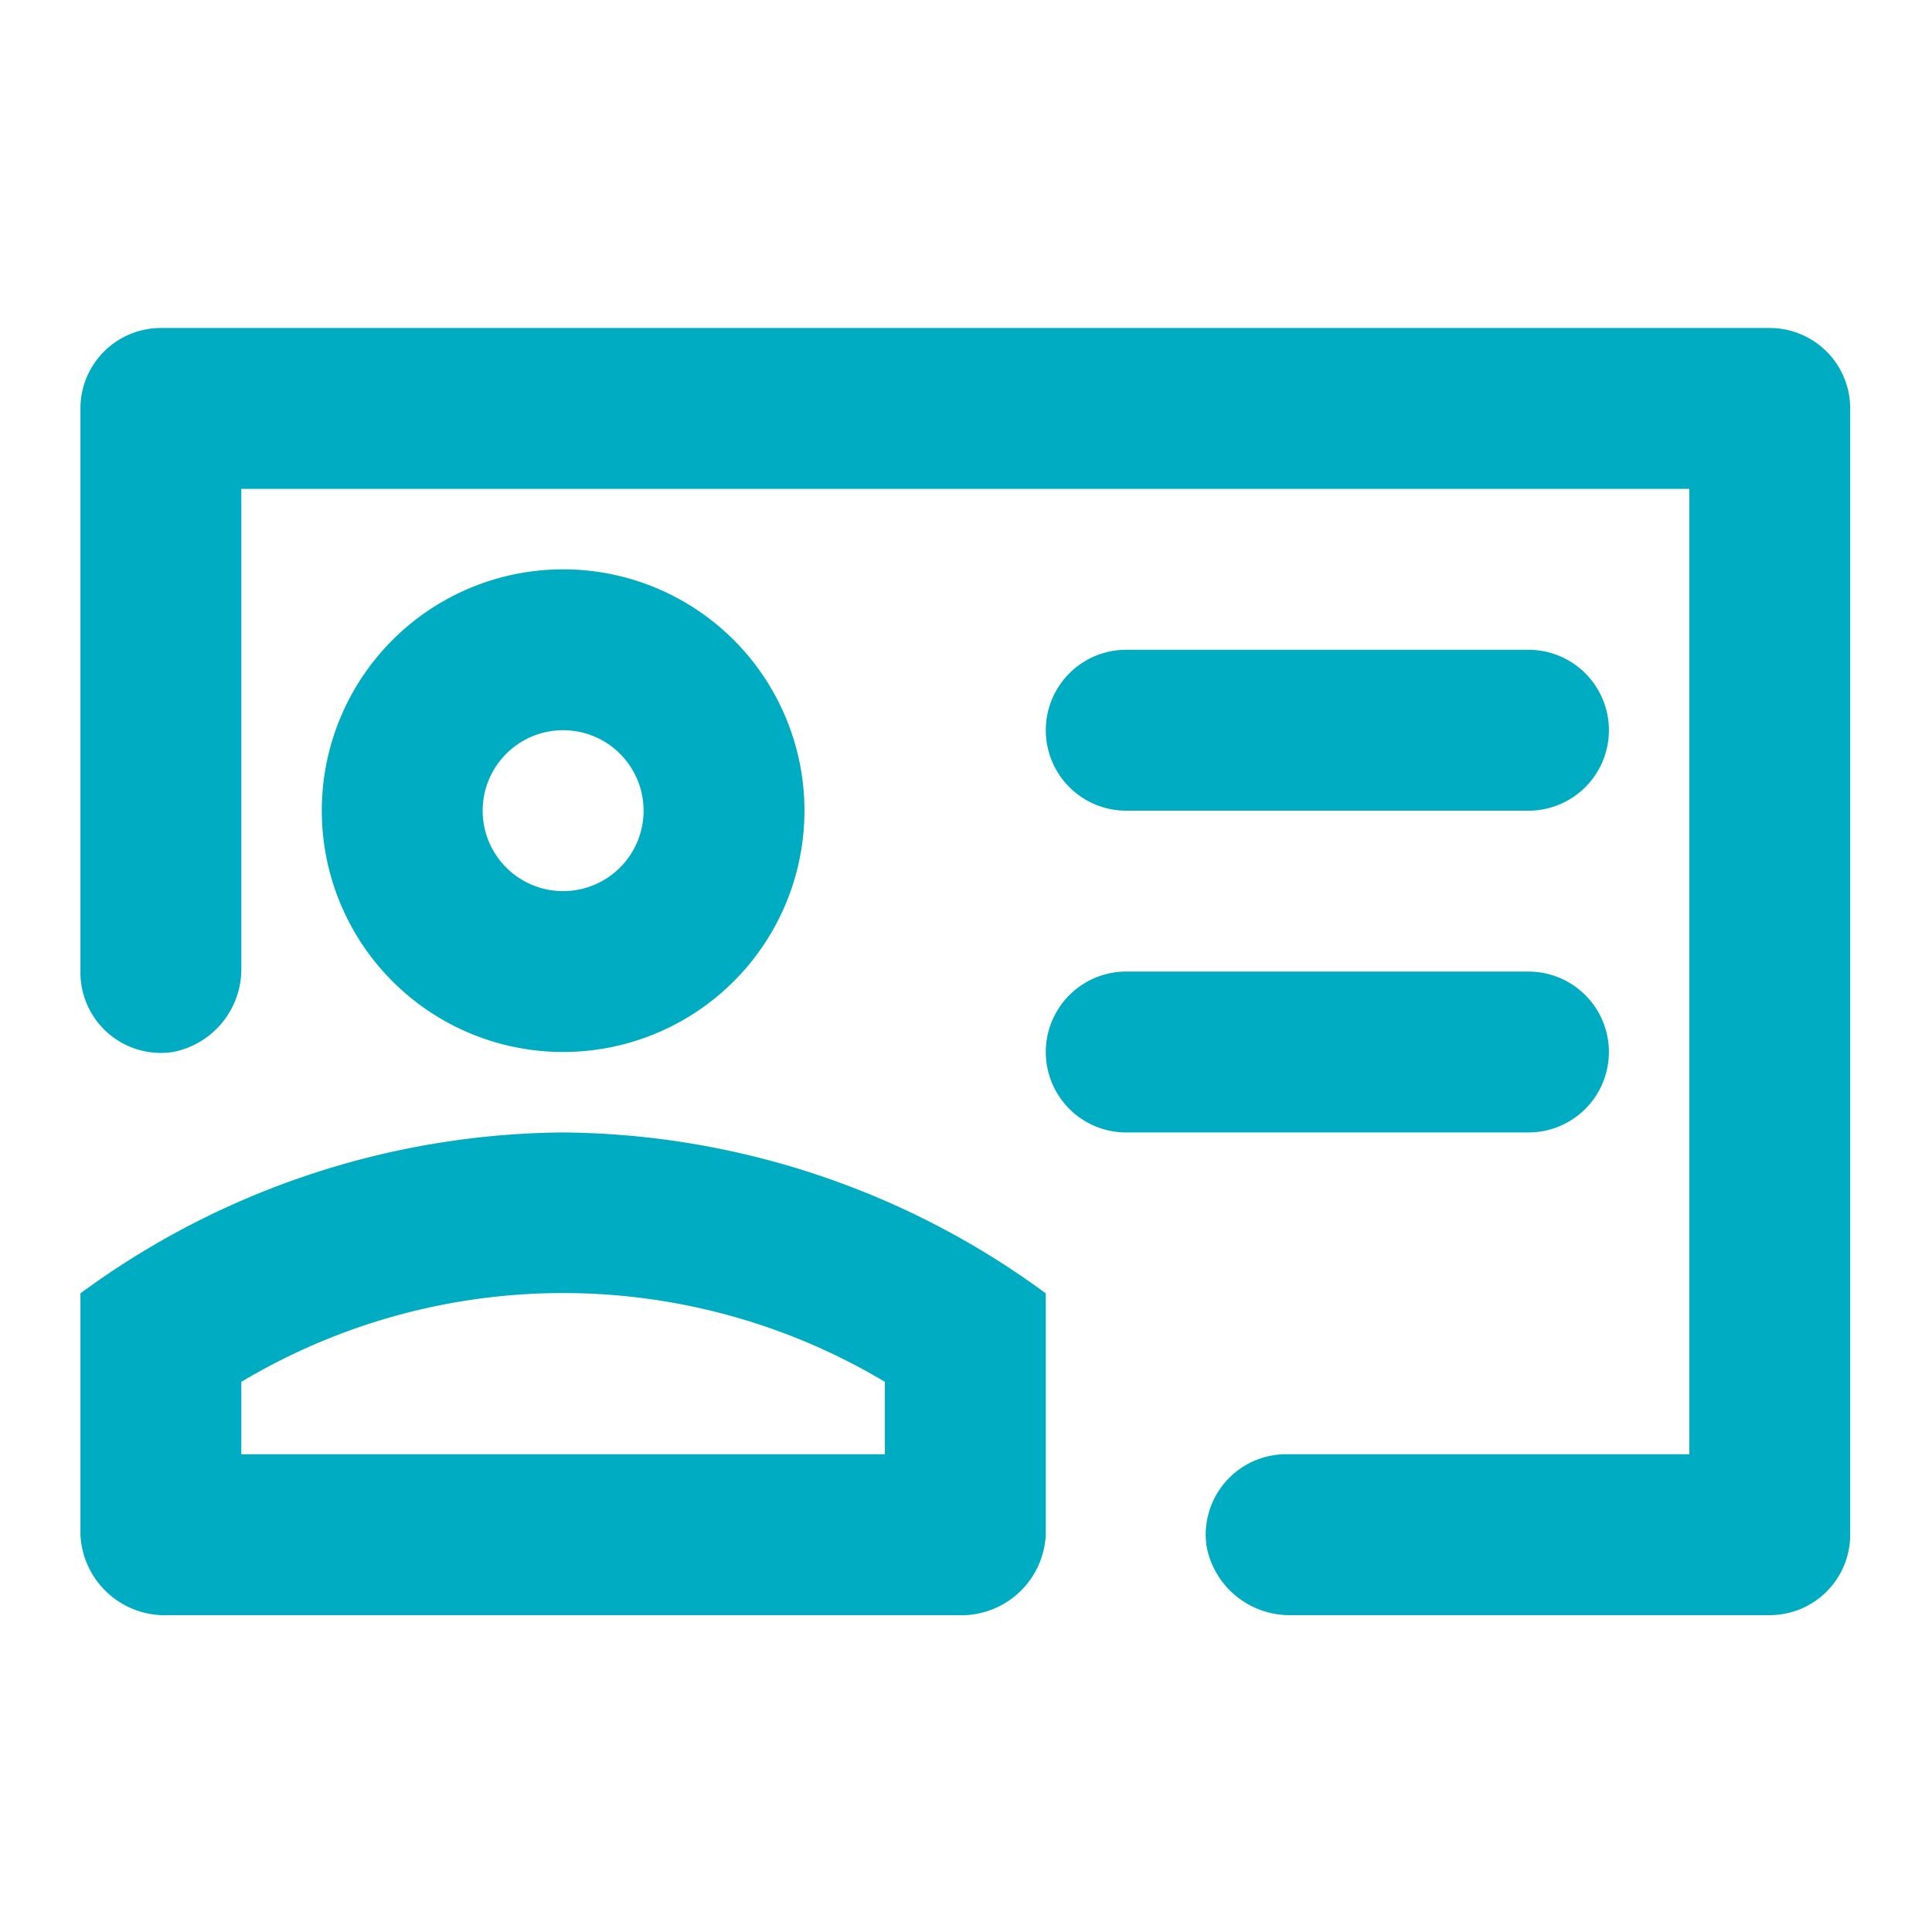 <svg xmlns="http://www.w3.org/2000/svg" width="114" height="114"><g data-name="Layer 2"><g data-name="invisible box"><path data-name="Rectangle 346" fill="none" d="M0 0h114v114H0z"></path></g><g data-name="icons Q2"><g data-name="Group 67" fill="#00acc2"><path data-name="Path 83" d="M104.428 19.354H9.493a4.747 4.747 0 0 0-4.747 4.747v33.227a4.747 4.747 0 0 0 5.459 4.747 4.984 4.984 0 0 0 4.035-4.984V28.848h85.442v56.961H75.946a4.747 4.747 0 0 0-4.747 5.459 4.984 4.984 0 0 0 4.984 4.035h28.243a4.747 4.747 0 0 0 4.747-4.747V24.101a4.747 4.747 0 0 0-4.745-4.747Z"></path><path data-name="Path 84" d="M4.746 76.316v14.24a4.984 4.984 0 0 0 5.221 4.747h46.519a4.984 4.984 0 0 0 5.221-4.747v-14.24a48.654 48.654 0 0 0-28.48-9.494 48.654 48.654 0 0 0-28.481 9.494Zm47.468 9.494H14.24v-4.273a37.025 37.025 0 0 1 37.974 0Z"></path><path data-name="Path 85" d="M66.455 47.835h23.734a4.747 4.747 0 1 0 0-9.494H66.455a4.747 4.747 0 0 0 0 9.494Z"></path><path data-name="Path 86" d="M94.935 62.075a4.747 4.747 0 0 0-4.746-4.747H66.455a4.747 4.747 0 0 0 0 9.494h23.734a4.747 4.747 0 0 0 4.746-4.747Z"></path><path data-name="Path 87" d="M47.468 47.834a14.24 14.24 0 1 0-14.24 14.24 14.24 14.24 0 0 0 14.24-14.24Zm-18.987 0a4.747 4.747 0 1 1 4.747 4.747 4.747 4.747 0 0 1-4.747-4.747Z"></path></g></g></g></svg>